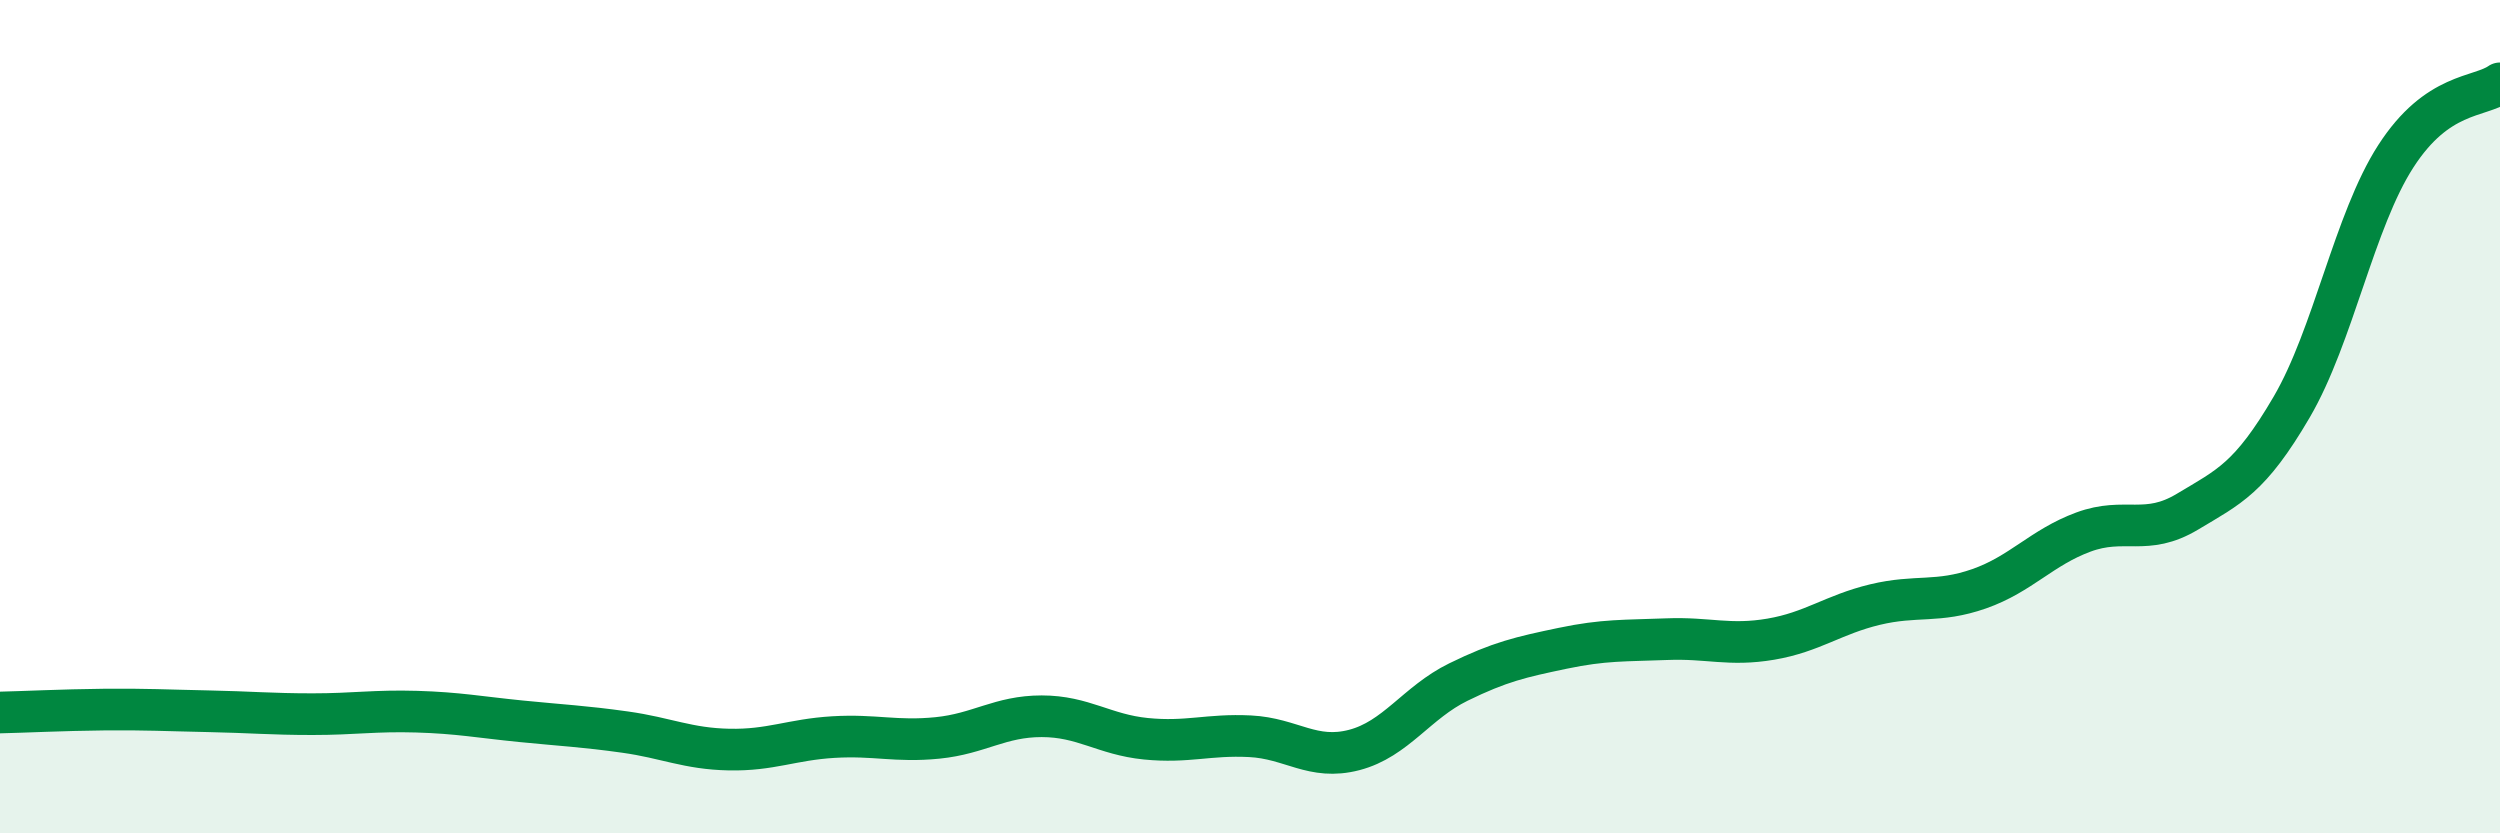 
    <svg width="60" height="20" viewBox="0 0 60 20" xmlns="http://www.w3.org/2000/svg">
      <path
        d="M 0,17.1 C 0.5,17.09 1.5,17.04 2.5,17.03 C 3.5,17.02 4,17.05 5,17.07 C 6,17.09 6.5,17.14 7.5,17.14 C 8.5,17.14 9,17.05 10,17.08 C 11,17.11 11.5,17.21 12.5,17.31 C 13.5,17.41 14,17.43 15,17.57 C 16,17.71 16.5,17.97 17.5,17.99 C 18.5,18.01 19,17.75 20,17.69 C 21,17.63 21.5,17.81 22.5,17.71 C 23.5,17.61 24,17.19 25,17.19 C 26,17.19 26.5,17.63 27.5,17.73 C 28.5,17.83 29,17.62 30,17.67 C 31,17.72 31.5,18.26 32.5,18 C 33.5,17.74 34,16.86 35,16.37 C 36,15.88 36.5,15.77 37.5,15.56 C 38.5,15.35 39,15.38 40,15.34 C 41,15.3 41.5,15.51 42.5,15.34 C 43.5,15.17 44,14.75 45,14.51 C 46,14.27 46.5,14.48 47.5,14.13 C 48.5,13.78 49,13.14 50,12.77 C 51,12.4 51.5,12.88 52.5,12.28 C 53.5,11.68 54,11.48 55,9.77 C 56,8.06 56.5,5.3 57.5,3.75 C 58.5,2.2 59.5,2.35 60,2L60 20L0 20Z"
        fill="#008740"
        opacity="0.1"
        stroke-linecap="round"
        stroke-linejoin="round"
      />
      <path
        d="M 0,17.1 C 0.5,17.09 1.5,17.04 2.5,17.03 C 3.5,17.02 4,17.05 5,17.07 C 6,17.09 6.5,17.14 7.5,17.14 C 8.5,17.14 9,17.05 10,17.08 C 11,17.11 11.5,17.21 12.5,17.31 C 13.5,17.41 14,17.43 15,17.57 C 16,17.71 16.5,17.97 17.5,17.99 C 18.5,18.01 19,17.75 20,17.69 C 21,17.63 21.5,17.81 22.5,17.71 C 23.5,17.61 24,17.19 25,17.19 C 26,17.19 26.5,17.63 27.5,17.73 C 28.5,17.83 29,17.62 30,17.67 C 31,17.72 31.5,18.26 32.5,18 C 33.5,17.74 34,16.86 35,16.37 C 36,15.88 36.5,15.77 37.5,15.56 C 38.5,15.35 39,15.38 40,15.34 C 41,15.3 41.5,15.51 42.5,15.34 C 43.5,15.17 44,14.75 45,14.51 C 46,14.27 46.5,14.48 47.5,14.13 C 48.5,13.78 49,13.14 50,12.77 C 51,12.4 51.5,12.88 52.5,12.28 C 53.5,11.68 54,11.48 55,9.77 C 56,8.06 56.5,5.3 57.5,3.75 C 58.5,2.2 59.5,2.35 60,2"
        stroke="#008740"
        stroke-width="1"
        fill="none"
        stroke-linecap="round"
        stroke-linejoin="round"
      />
    </svg>
  